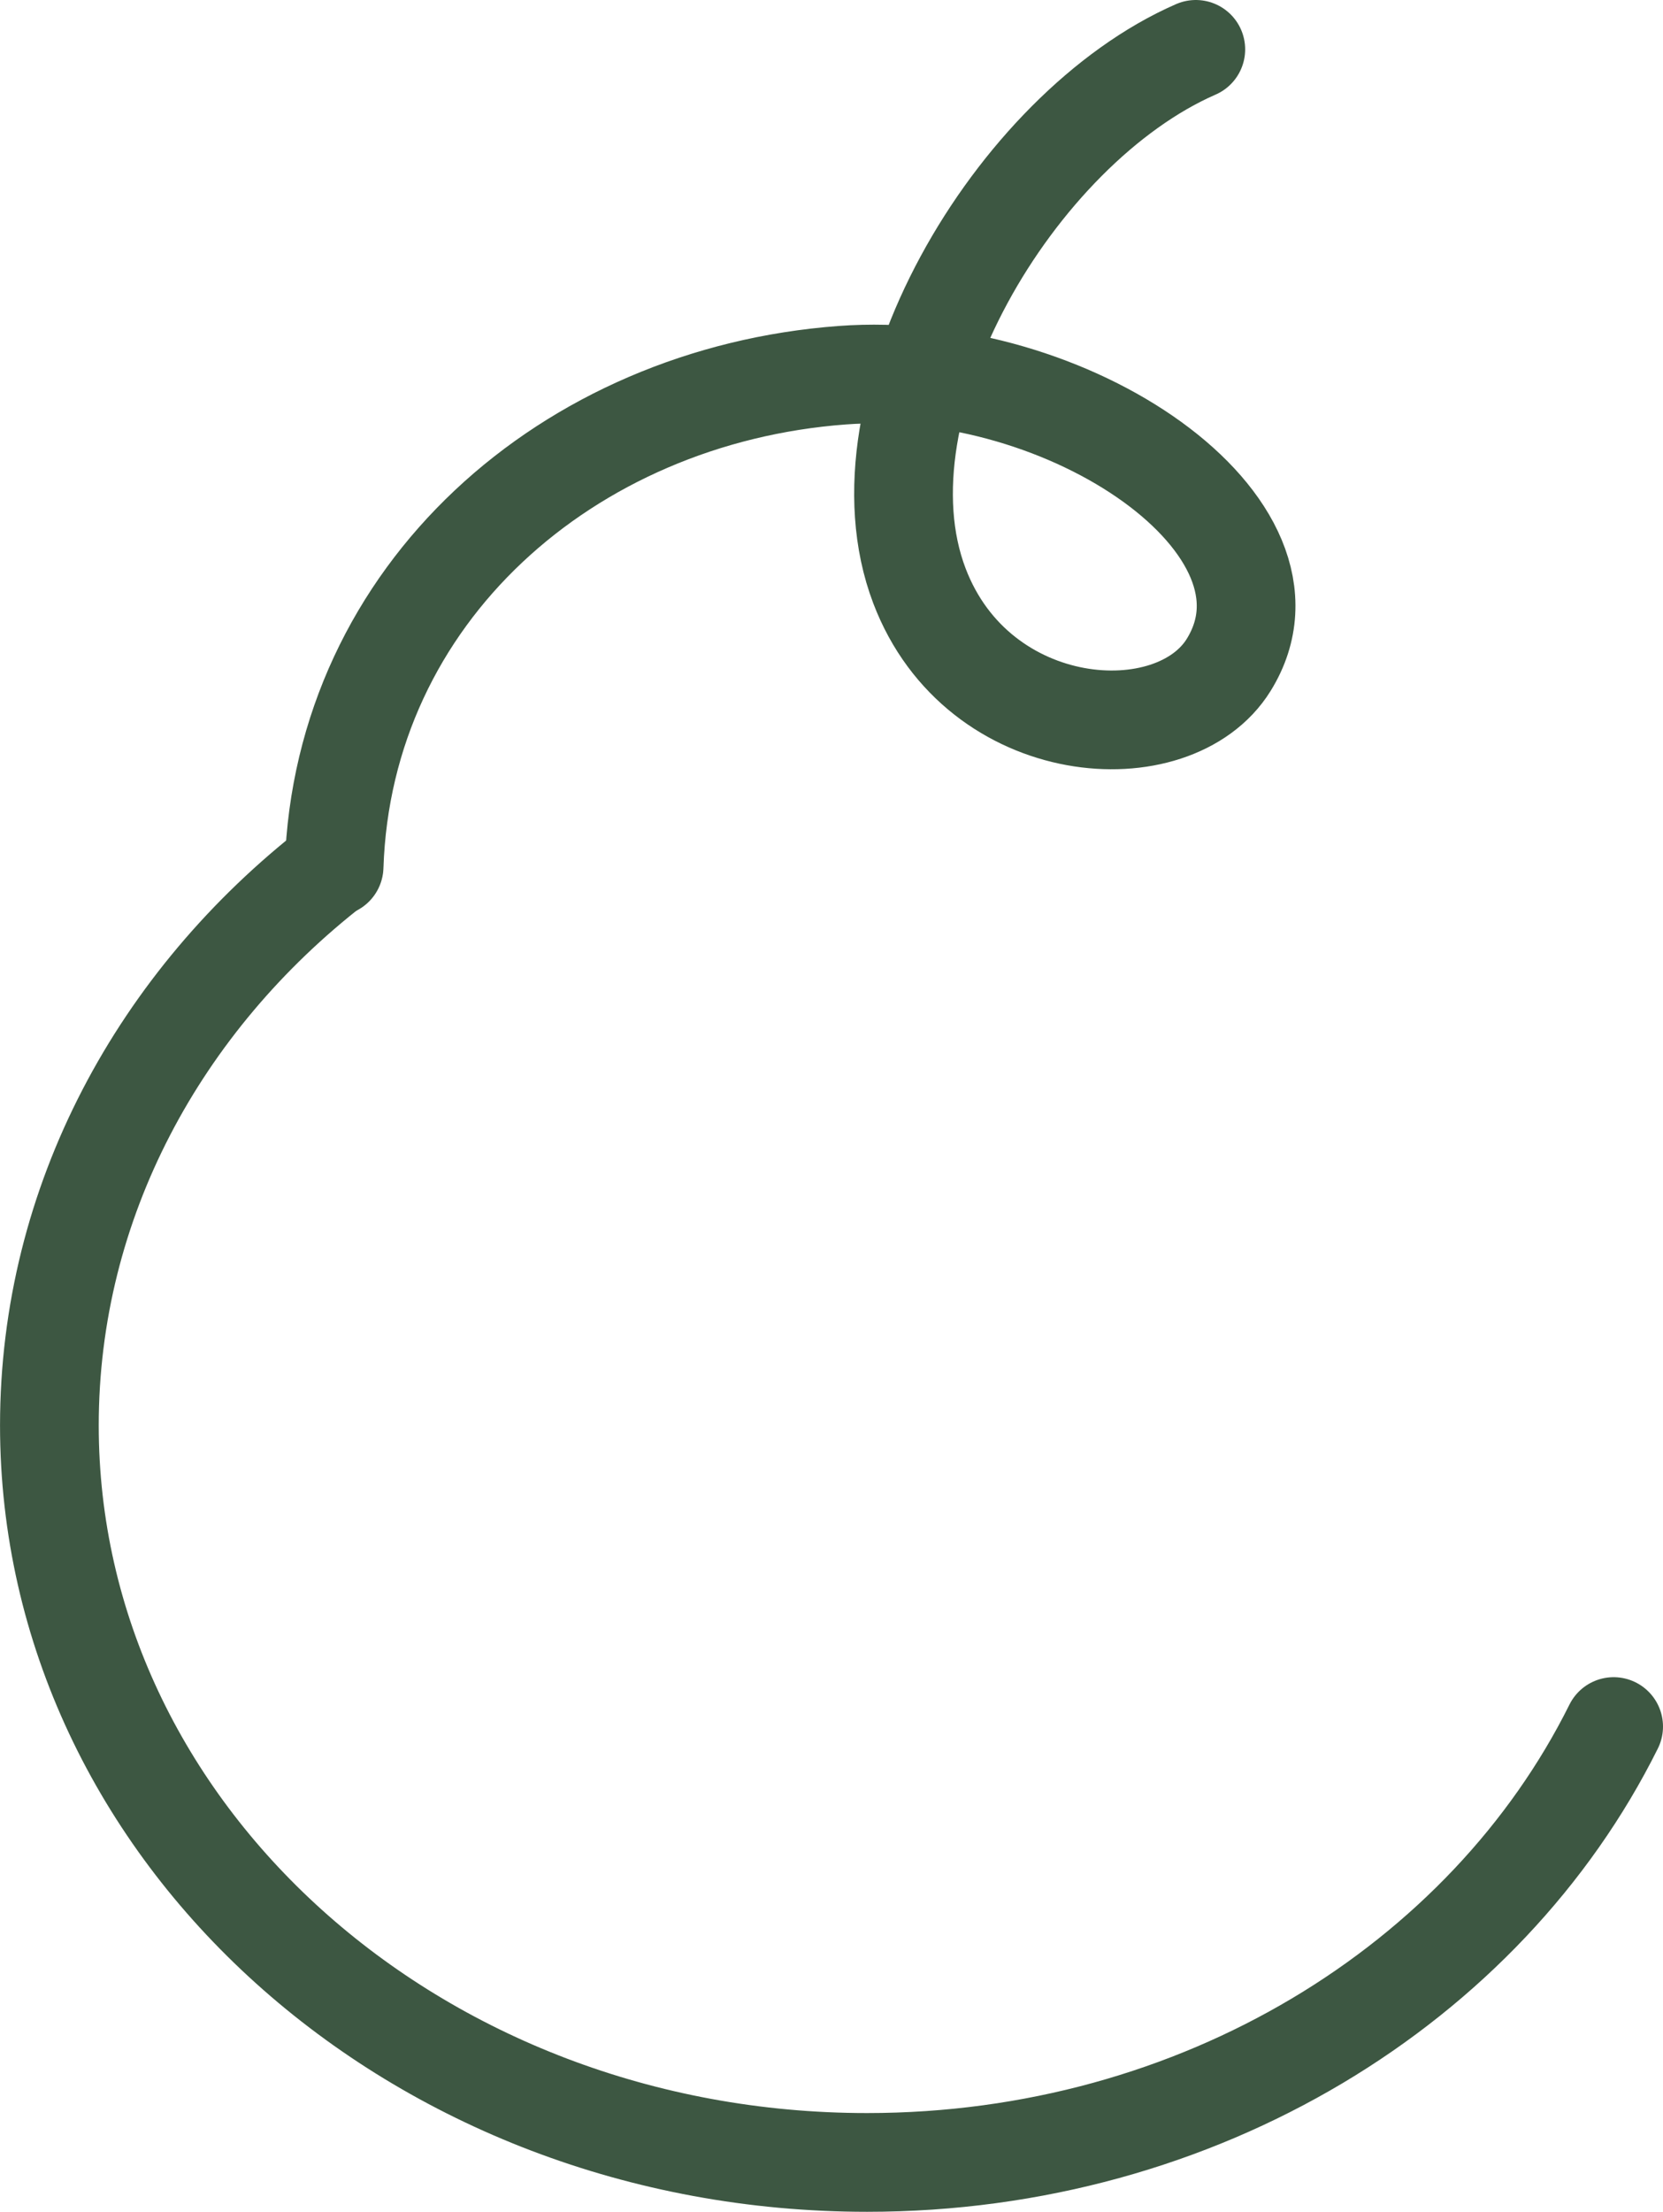 <?xml version="1.0" encoding="UTF-8"?>
<svg id="Layer_2" data-name="Layer 2" xmlns="http://www.w3.org/2000/svg" viewBox="0 0 505.46 672">
  <defs>
    <style>
      .cls-1 {
        fill: none;
        stroke: #3d5742;
        stroke-linecap: round;
        stroke-linejoin: round;
        stroke-width: 30px;
      }
      @media (prefers-color-scheme: dark) {
        .cls-1 {
          stroke: #fefefe;
        }
      }
    </style>
  </defs>
  <g id="Layer_3" data-name="Layer 3">
    <g>
      <path class="cls-1" d="m490.46,524.57c-38.83,78.06-125.82,132.43-226.91,132.43-137.27,0-248.54-100.26-248.54-223.93,0-67.88,33.51-129,86.46-170.07"/>
      <path class="cls-1" d="m101.55,263.31c2.73-82.93,71.05-143.08,154.41-149.31,68.71-5.13,143.5,46,117.5,88-16.72,27.01-76.16,22.88-94-24-20.83-54.71,29-139,84-163"/>
    </g>
  </g>
</svg>